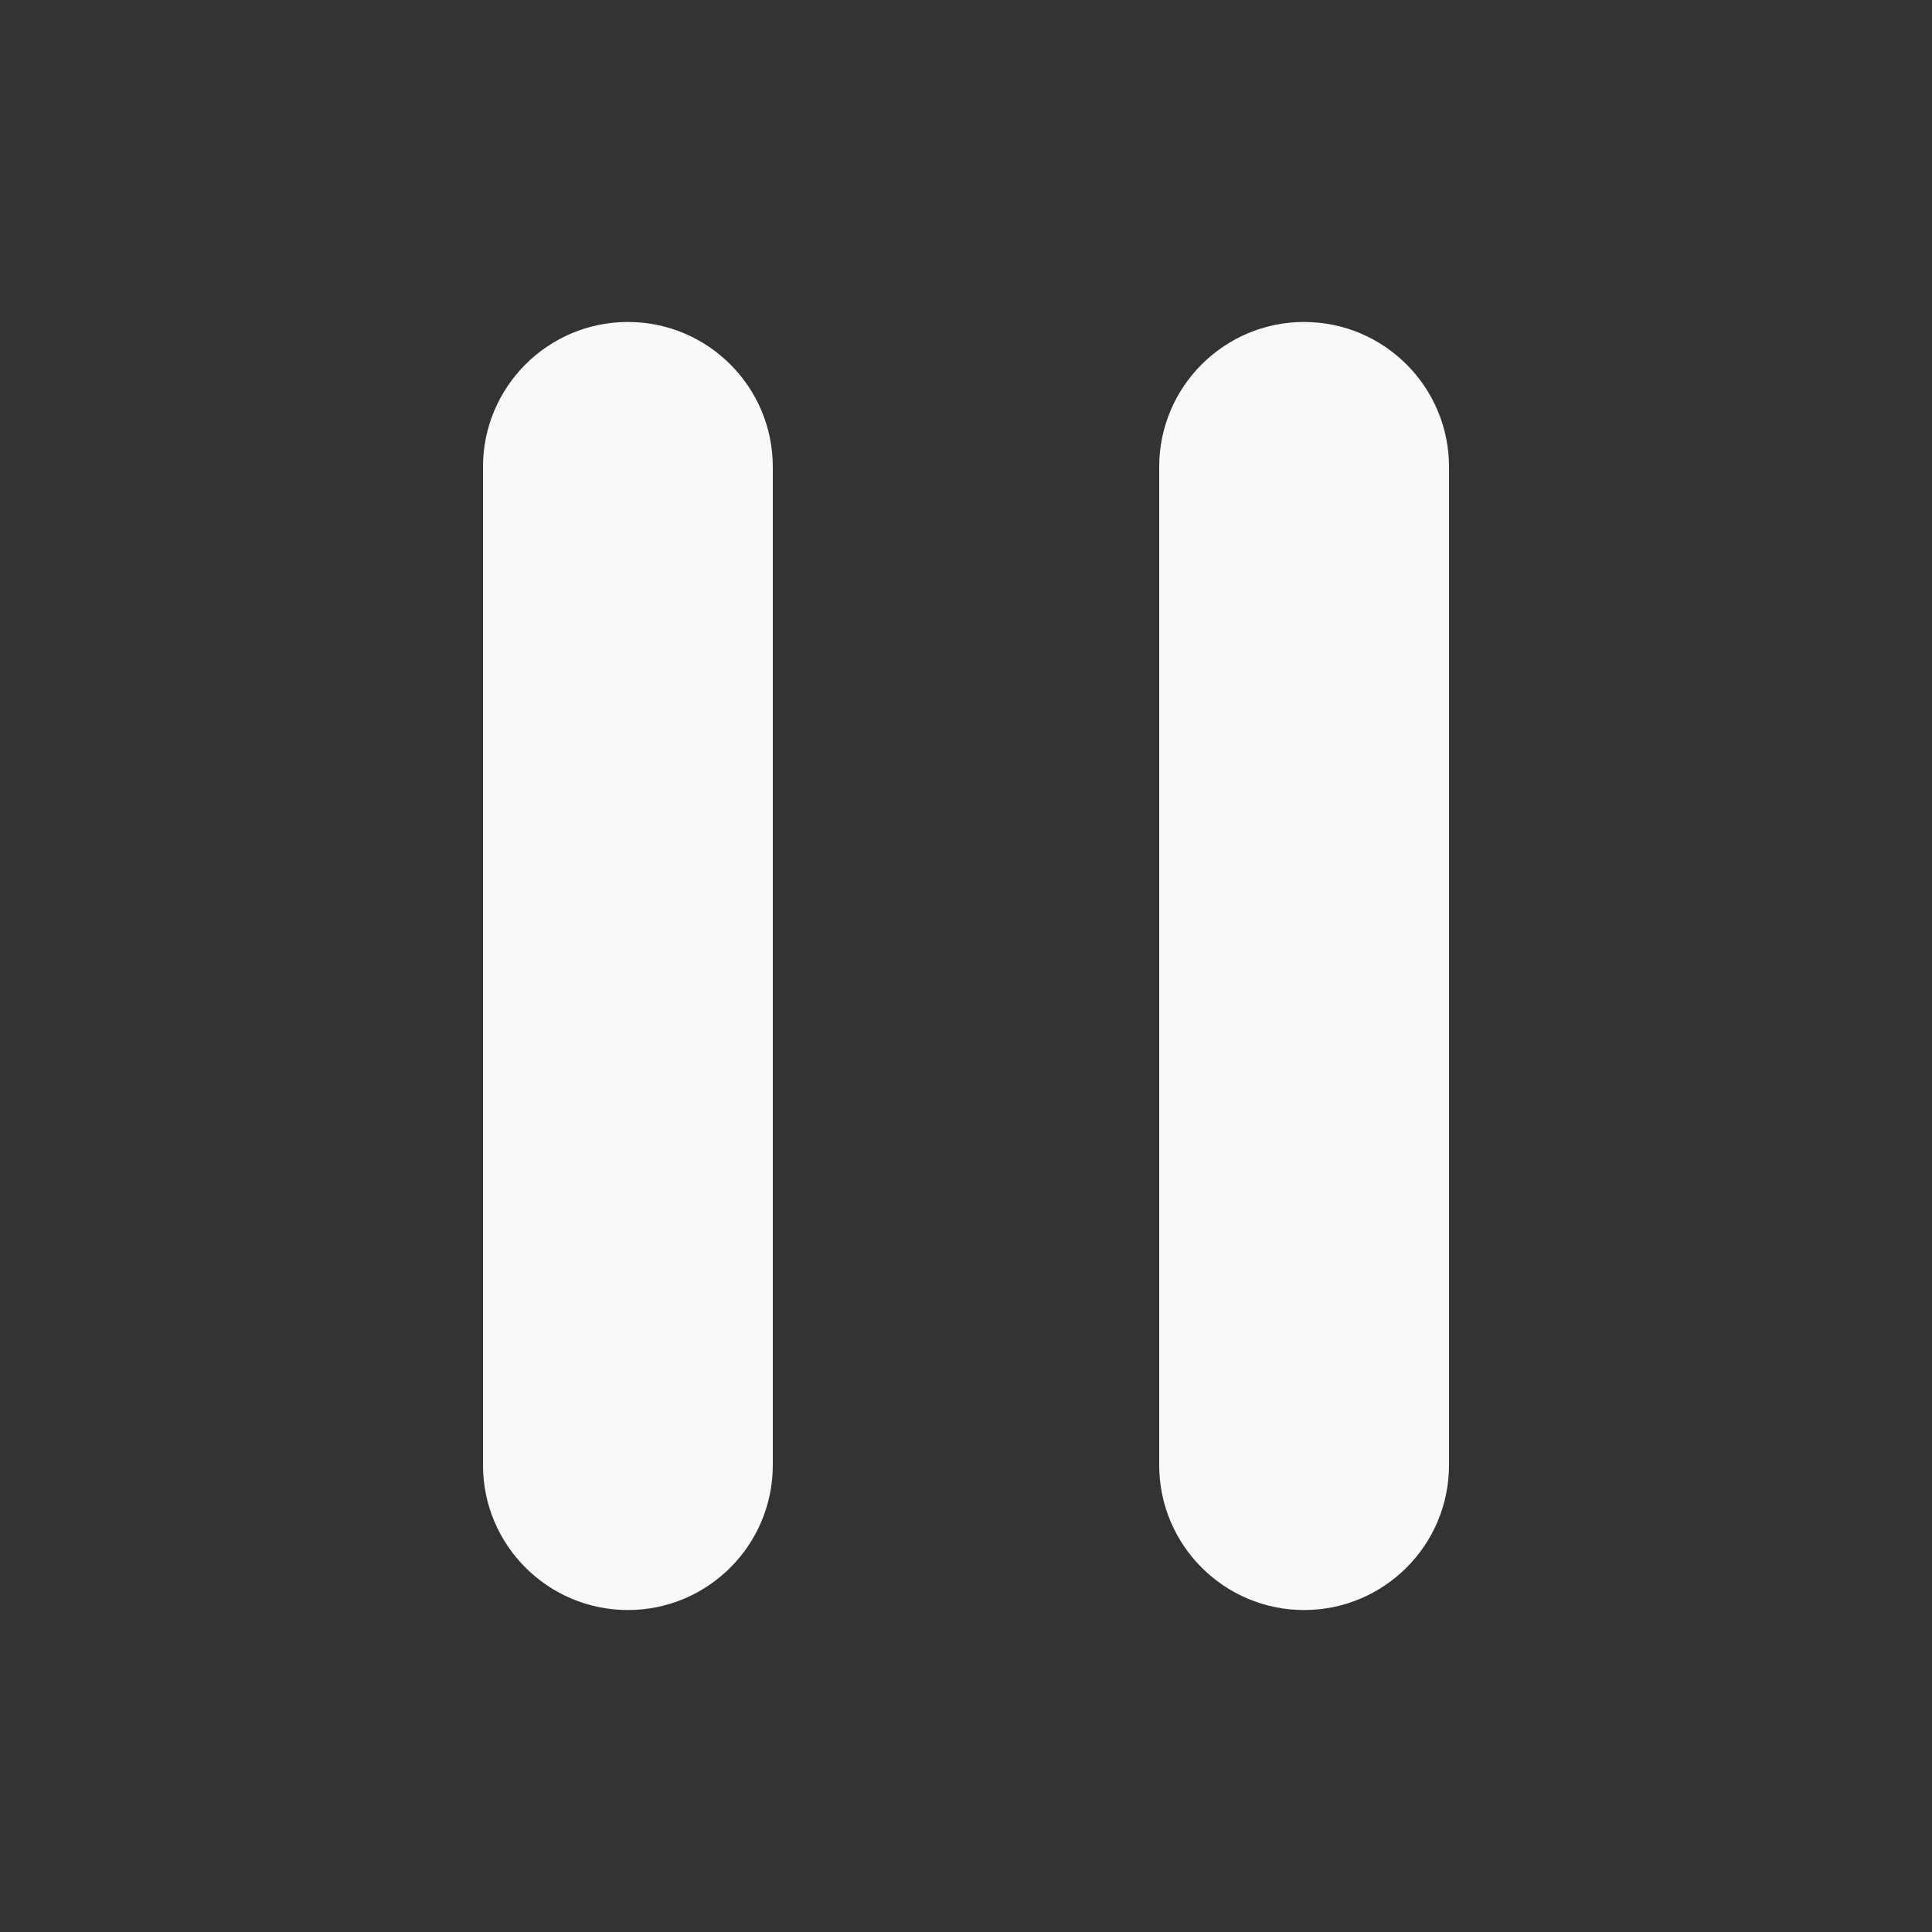 <svg width="20" height="20" viewBox="0 0 20 20" fill="none" xmlns="http://www.w3.org/2000/svg">
<rect x="0" y="0" width="20" height="20" fill="#333333" stroke="none"/>
<path d="M5 4.833C5 4.005 5.672 3.333 6.5 3.333V3.333C7.328 3.333 8 4.005 8 4.833V15.167C8 15.995 7.328 16.667 6.5 16.667V16.667C5.672 16.667 5 15.995 5 15.167V4.833ZM12 4.833C12 4.005 12.672 3.333 13.5 3.333V3.333C14.328 3.333 15 4.005 15 4.833V15.167C15 15.995 14.328 16.667 13.5 16.667V16.667C12.672 16.667 12 15.995 12 15.167V4.833Z" fill="#F7F9FA"/>
</svg>
